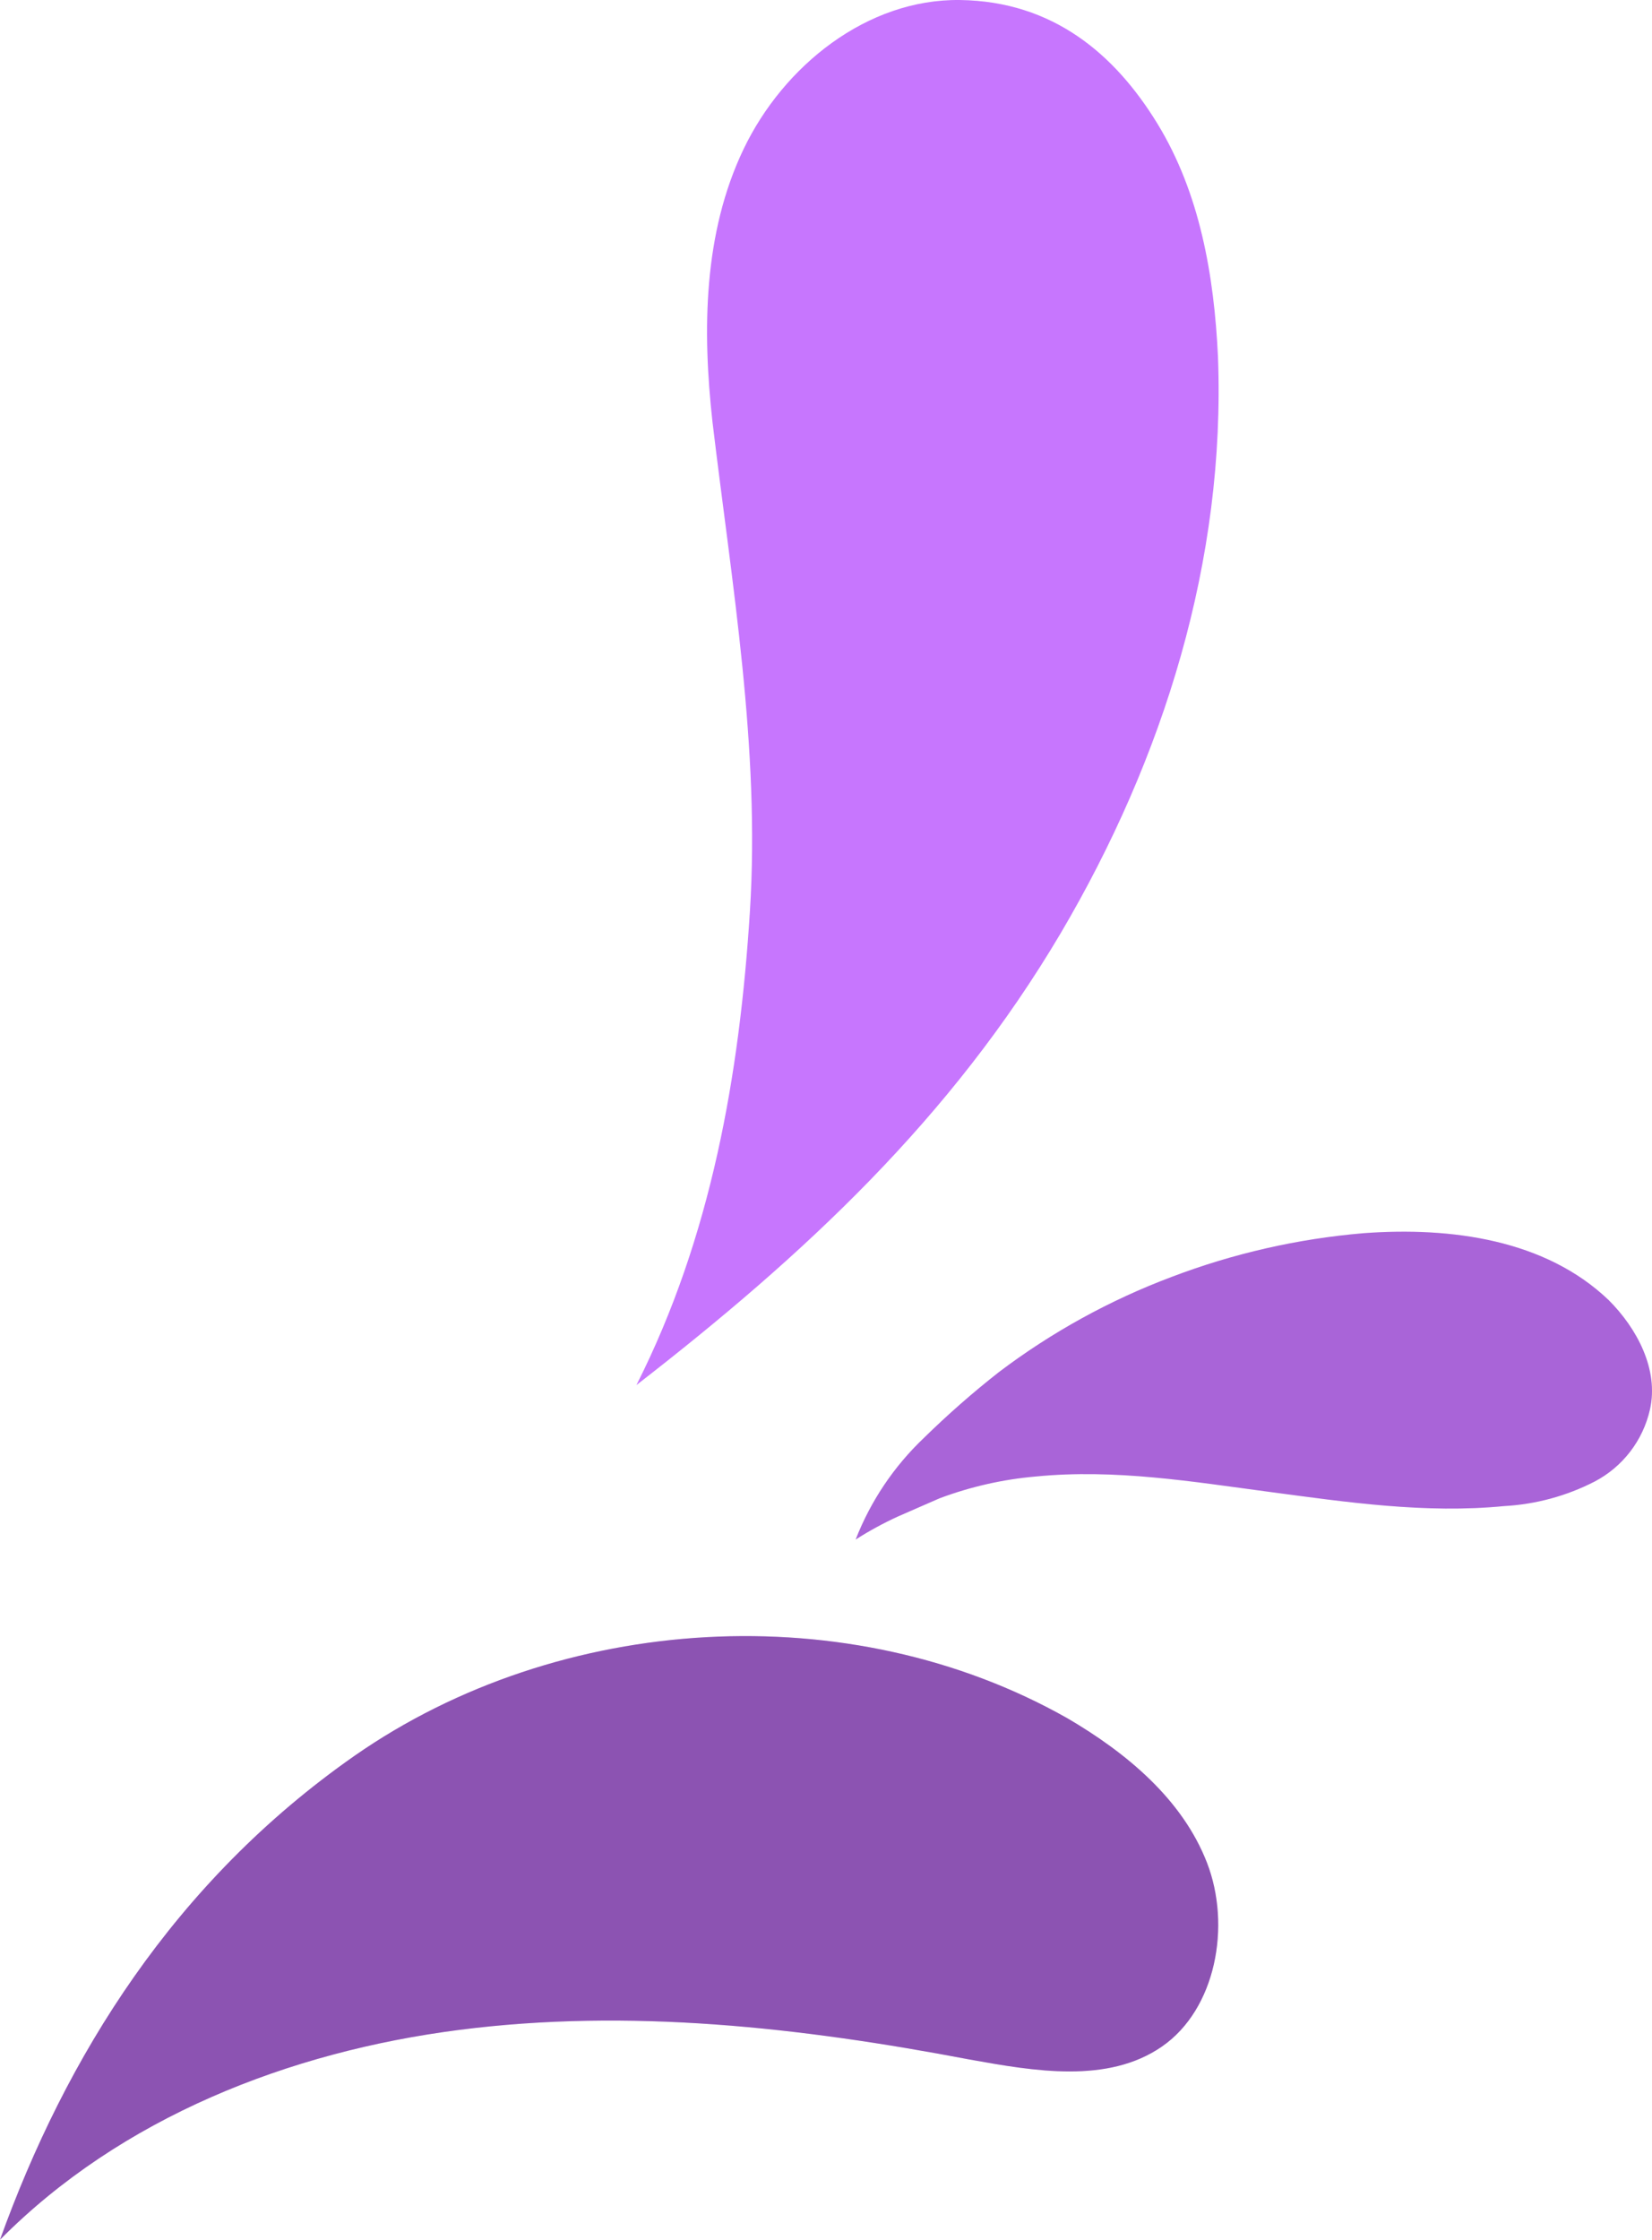<svg width="405" height="549" viewBox="0 0 405 549" fill="none" xmlns="http://www.w3.org/2000/svg">
<path d="M0 548.954C29.715 518.982 70.81 502.892 112.538 497.529C154.265 492.165 196.309 496.898 237.72 504.785C253.526 507.625 271.545 510.779 284.821 501.63C298.098 492.481 301.892 471.974 295.886 456.515C289.879 441.055 276.286 429.697 261.745 421.179C208.321 390.892 137.195 395.309 86.932 430.329C42.676 461.247 16.122 504.154 0 548.954Z" fill="#C776FE"/>
<path opacity="0.3" d="M0 548.954C29.715 518.982 70.81 502.892 112.538 497.529C154.265 492.165 196.309 496.898 237.72 504.785C253.526 507.625 271.545 510.779 284.821 501.63C298.098 492.481 301.892 471.974 295.886 456.515C289.879 441.055 276.286 429.697 261.745 421.179C208.321 390.892 137.195 395.309 86.932 430.329C42.676 461.247 16.122 504.154 0 548.954Z" fill="black"/>
<path d="M254.024 361.878C245.912 362.573 237.934 364.378 230.315 367.241L220.2 371.658C216.593 373.305 213.107 375.203 209.768 377.337C213.446 367.899 219.167 359.389 226.522 352.413C232.334 346.719 238.455 341.348 244.857 336.323C257.775 326.543 272.043 318.68 287.216 312.976C302.336 307.219 318.192 303.608 334.318 302.25C355.814 300.672 378.89 303.827 394.38 318.655C401.335 325.596 406.709 335.692 404.496 345.472C403.65 349.225 401.997 352.75 399.649 355.801C397.302 358.852 394.317 361.356 390.903 363.14C384.03 366.667 376.491 368.71 368.775 369.134C349.491 371.027 330.208 368.188 311.241 365.664C292.274 363.14 273.307 359.985 254.024 361.878Z" fill="#C776FE"/>
<path opacity="0.15" d="M254.024 361.878C245.912 362.573 237.934 364.378 230.315 367.241L220.2 371.658C216.593 373.305 213.107 375.203 209.768 377.337C213.446 367.899 219.167 359.389 226.522 352.413C232.334 346.719 238.455 341.348 244.857 336.323C257.775 326.543 272.043 318.68 287.216 312.976C302.336 307.219 318.192 303.608 334.318 302.25C355.814 300.672 378.89 303.827 394.38 318.655C401.335 325.596 406.709 335.692 404.496 345.472C403.65 349.225 401.997 352.75 399.649 355.801C397.302 358.852 394.317 361.356 390.903 363.14C384.03 366.667 376.491 368.71 368.775 369.134C349.491 371.027 330.208 368.188 311.241 365.664C292.274 363.14 273.307 359.985 254.024 361.878Z" fill="black"/>
<path d="M260.03 228.738C233.16 274.169 197.123 307.611 156.027 339.476C174.362 303.194 181.317 263.442 183.846 223.374C186.375 183.307 179.42 143.239 174.678 103.487C172.149 80.771 172.465 57.109 182.265 36.602C192.065 16.095 212.612 -0.311 235.373 0.004C258.133 0.32 273.307 13.255 283.739 30.292C294.171 47.329 297.648 67.52 298.596 87.396C300.493 137.244 285.319 185.83 260.03 228.738Z" fill="#C776FE"/>
</svg>
